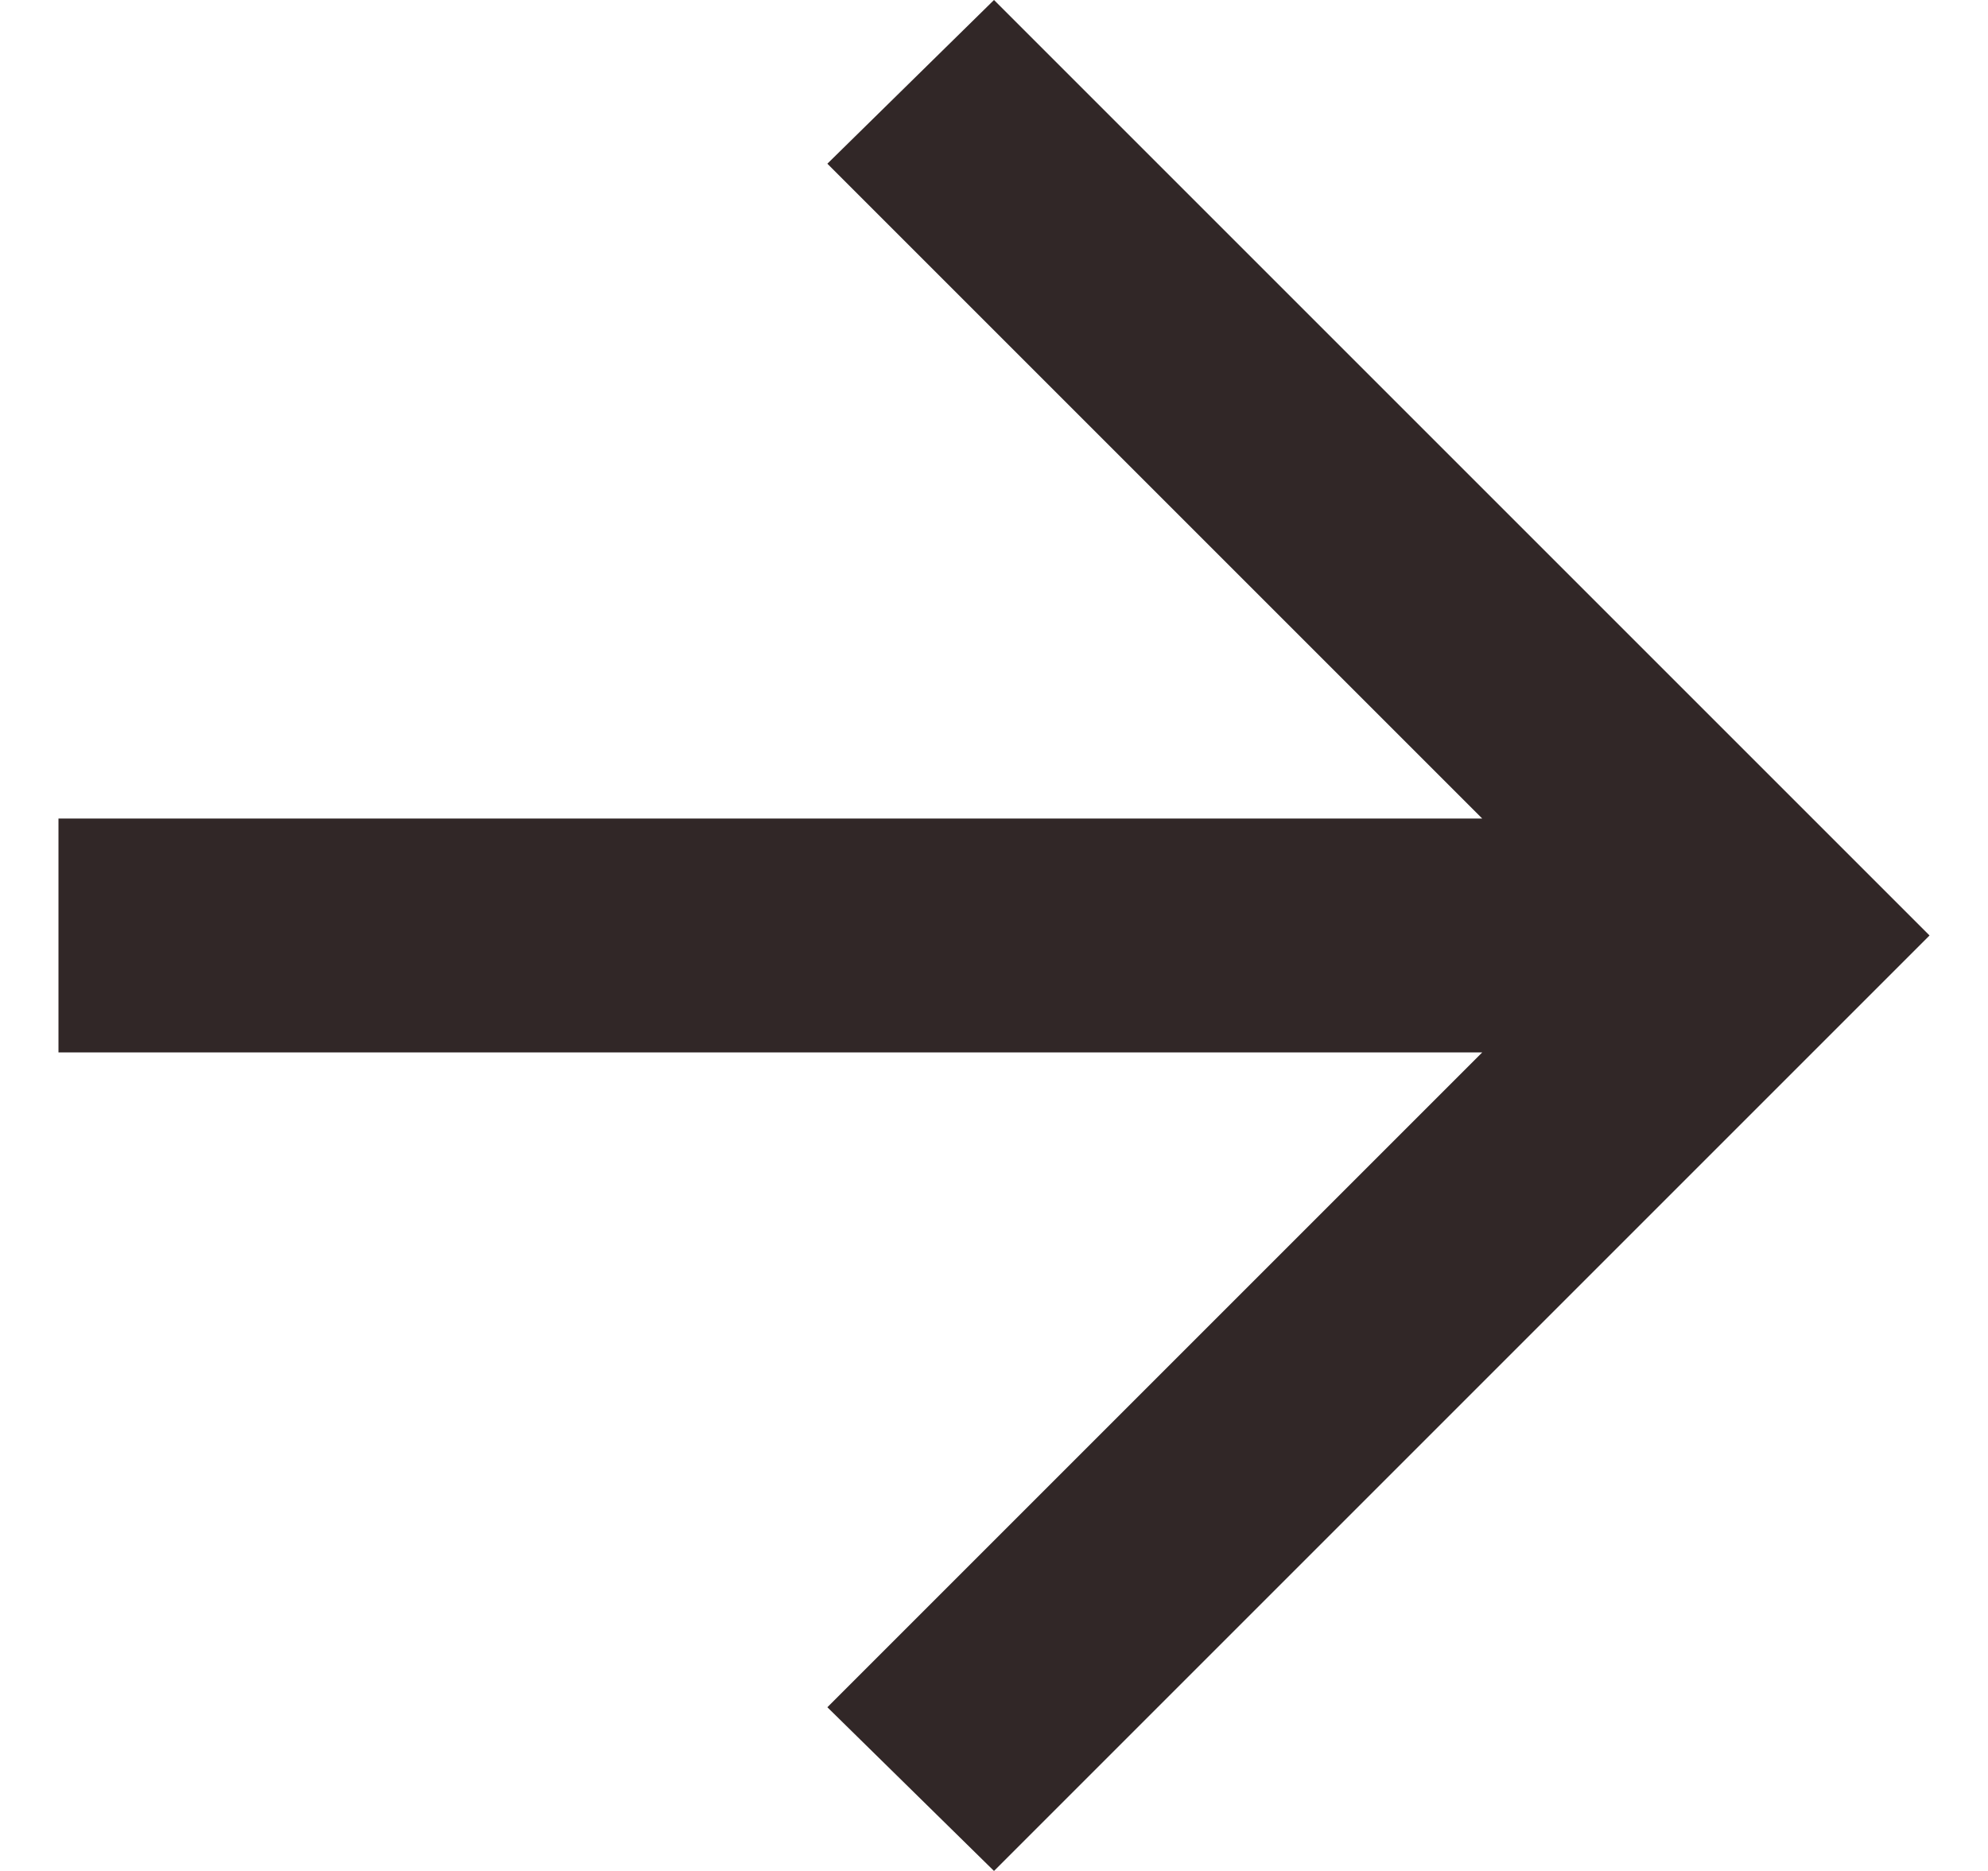 <svg width="17" height="16" viewBox="0 0 17 16" fill="none" xmlns="http://www.w3.org/2000/svg">
<path d="M12.675 9H0.5V7H12.675L7.075 1.4L8.5 0L16.5 8L8.5 16L7.075 14.6L12.675 9Z" fill="#312727"/>
</svg>
